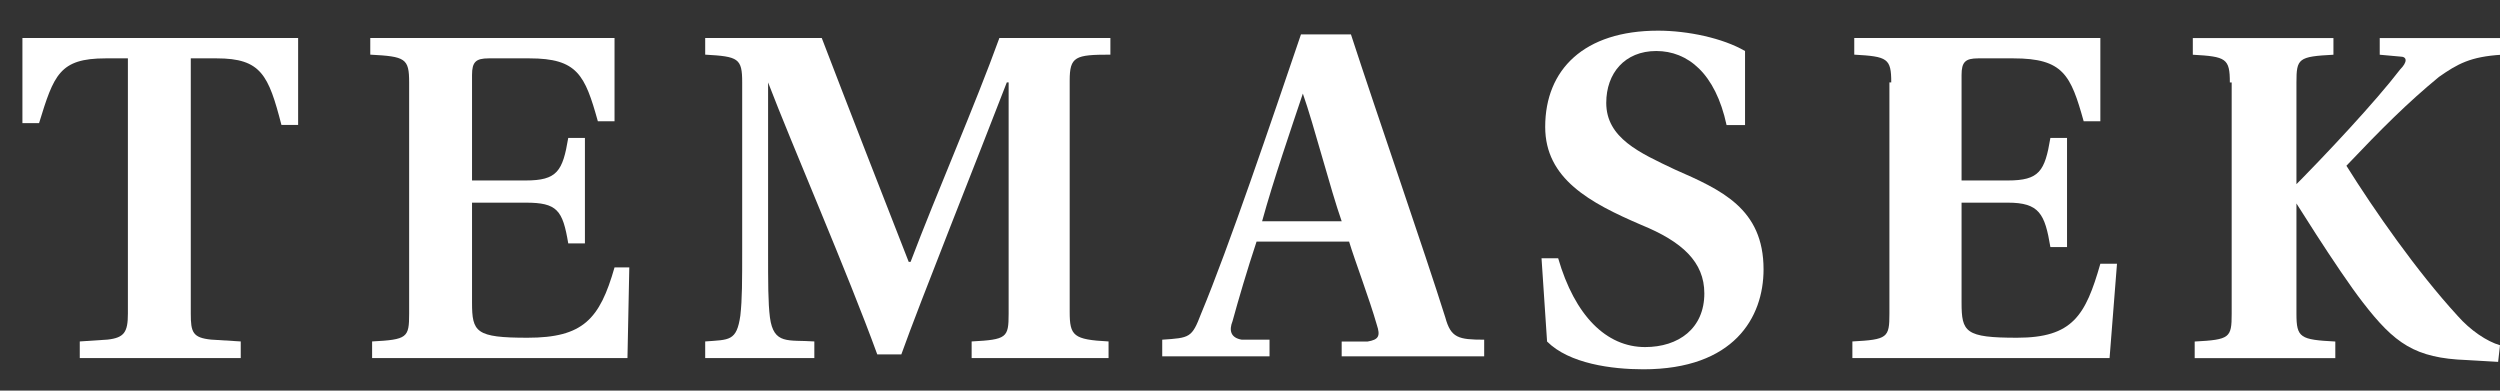 <svg width="64" height="10" viewBox="0 0 64 10" fill="none" xmlns="http://www.w3.org/2000/svg">
<rect x="0" y="0" width="64" height="10" fill="#333333" stroke="none"/>
<g clip-path="url(#clip0_125_60554)">
<path d="M4.884 8.031C4.884 8.504 4.932 8.646 5.405 8.694L6.163 8.741V9.167H2.042V8.741L2.753 8.694C3.179 8.646 3.274 8.504 3.274 8.031V1.494H2.705C1.521 1.494 1.379 1.92 1 3.152H0.574V0.973H7.632V3.199H7.205C6.874 1.92 6.684 1.494 5.547 1.494H4.884V8.031Z" fill="white"/>
<path d="M10.474 2.11C10.474 1.494 10.379 1.446 9.479 1.399V0.973H15.732V3.104H15.305C14.974 1.92 14.784 1.494 13.553 1.494H12.511C12.179 1.494 12.084 1.588 12.084 1.92V4.62H13.458C14.263 4.62 14.405 4.383 14.547 3.531H14.974V6.231H14.547C14.405 5.378 14.263 5.188 13.458 5.188H12.084V7.746C12.084 8.504 12.179 8.646 13.505 8.646C14.926 8.646 15.353 8.173 15.732 6.846H16.11L16.063 9.167H9.526V8.741C10.426 8.694 10.474 8.646 10.474 8.031V2.11Z" fill="white"/>
<path d="M18.053 9.167V8.741C18.668 8.694 18.858 8.741 18.953 8.078C19 7.652 19 7.225 19 6.325V2.11C19 1.494 18.905 1.446 18.053 1.399V0.973H21.037C21.653 2.583 22.742 5.378 23.263 6.704H23.311C23.974 4.952 24.968 2.678 25.584 0.973H28.426V1.399C27.526 1.399 27.384 1.446 27.384 2.062V7.983C27.384 8.599 27.479 8.694 28.379 8.741V9.167H24.874V8.741C25.774 8.694 25.821 8.646 25.821 8.031V2.11H25.774C25.063 3.957 23.547 7.746 23.074 9.073H22.458C21.7 6.988 20.279 3.72 19.663 2.11V2.157V6.373C19.663 7.273 19.663 7.746 19.71 8.125C19.805 8.836 20.184 8.694 20.847 8.741V9.167H18.053Z" fill="white"/>
<path d="M34.347 9.169V8.743H35.011C35.295 8.696 35.342 8.601 35.247 8.317C35.058 7.654 34.679 6.659 34.537 6.185H32.168C31.931 6.896 31.695 7.701 31.553 8.222C31.458 8.459 31.505 8.648 31.789 8.696H32.5V9.122H29.753V8.696C30.463 8.648 30.511 8.648 30.747 8.033C31.458 6.327 32.547 3.106 33.305 0.88H34.584C35.247 2.917 36.479 6.469 37 8.127C37.142 8.648 37.331 8.696 37.995 8.696V9.122H34.347V9.169ZM33.353 2.396C33.068 3.248 32.595 4.622 32.31 5.664H34.347C34.063 4.859 33.637 3.201 33.353 2.396Z" fill="white"/>
<path d="M44.2 3.201C43.915 1.875 43.205 1.306 42.4 1.306C41.594 1.306 41.12 1.875 41.12 2.633C41.12 3.533 41.973 3.911 42.873 4.338C44.057 4.859 45.147 5.333 45.147 6.896C45.147 8.127 44.389 9.454 42.068 9.454C41.263 9.454 40.173 9.311 39.605 8.743L39.463 6.611H39.889C40.315 8.08 41.12 8.885 42.115 8.885C42.968 8.885 43.631 8.411 43.631 7.511C43.631 6.706 43.063 6.185 42.02 5.759C40.694 5.19 39.557 4.575 39.557 3.248C39.557 1.78 40.552 0.785 42.447 0.785C43.205 0.785 44.105 0.975 44.673 1.306V3.201H44.2Z" fill="white"/>
<path d="M48.416 2.11C48.416 1.494 48.321 1.446 47.469 1.399V0.973H53.769V3.104H53.342C53.011 1.92 52.821 1.494 51.542 1.494H50.642C50.311 1.494 50.216 1.588 50.216 1.92V4.62H51.4C52.206 4.62 52.348 4.383 52.49 3.531H52.916V6.325H52.49C52.348 5.473 52.206 5.188 51.4 5.188H50.216V7.746C50.216 8.504 50.311 8.646 51.637 8.646C53.058 8.646 53.39 8.078 53.769 6.752H54.195L54.005 9.167H47.421V8.741C48.321 8.694 48.369 8.646 48.369 8.031V2.11H48.416Z" fill="white"/>
<path d="M57.084 2.111C57.084 1.496 56.989 1.448 56.136 1.401V0.975H59.736V1.401C58.837 1.448 58.789 1.496 58.789 2.111V8.033C58.789 8.648 58.884 8.696 59.784 8.743V9.169H56.184V8.743C57.084 8.696 57.131 8.648 57.131 8.033V2.111H57.084ZM61.442 1.448L60.921 1.401V0.975H64.047V1.401C63.242 1.448 62.91 1.638 62.437 1.969C61.631 2.632 60.968 3.296 60.068 4.243C60.779 5.38 61.868 6.943 62.91 8.08C63.242 8.459 63.668 8.743 64 8.838L63.952 9.264L63.147 9.217C61.821 9.169 61.3 8.79 60.494 7.748C59.831 6.896 58.6 4.906 58.6 4.906C59.547 3.959 60.826 2.585 61.442 1.78C61.631 1.59 61.631 1.448 61.442 1.448Z" fill="white"/>
</g>
<defs>
<clipPath id="clip0_125_60554">
<rect width="63.474" height="9" fill="white" transform="translate(0.526 0.5)"/>
</clipPath>
</defs>
</svg>
